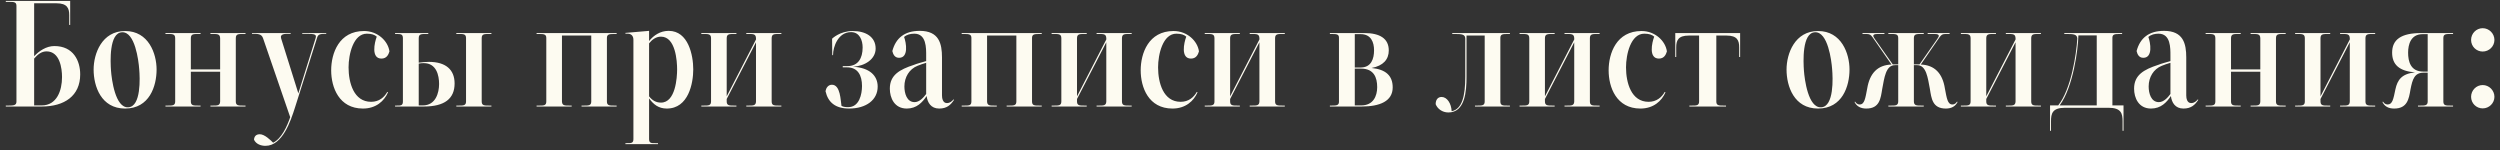 <?xml version="1.0" encoding="UTF-8"?> <svg xmlns="http://www.w3.org/2000/svg" width="399" height="24" viewBox="0 0 399 24" fill="none"><rect x="0" y="0" width="399" height="24" fill="#333333" stroke="none"/><path d="M7.425 8.2C6.625 8.2 6 8.7 5.45 9.35V16.825H6.65C9.075 16.825 9.9 14.45 9.9 12.3C9.9 10.9 9.55 8.2 7.425 8.2ZM0.925 17V16.85H1.35C2.15 16.85 2.625 16.825 2.625 16.225V0.925C2.625 0.275 2.15 0.3 1.35 0.3H0.925V0.15H11.2V3.975H11.05V2.4C11.05 1.325 10.725 0.525 9.025 0.525H5.45V8.975C6.225 8.15 7.375 7.35 8.675 7.35C11.725 7.35 12.8 9.725 12.8 11.875C12.8 15.3 10.275 17 6.675 17H0.925ZM20.467 17.125C22.542 17.025 22.342 12.425 22.217 11.025C22.117 9.65 21.542 5.025 19.467 5.15C17.392 5.25 17.617 9.875 17.717 11.275C17.817 12.65 18.392 17.25 20.467 17.125ZM19.967 4.95C23.717 4.95 24.992 8.55 24.992 11.1C24.992 13.725 23.867 17.325 19.967 17.325C16.142 17.325 14.942 13.775 14.942 11.1C14.942 8.55 16.267 4.95 19.967 4.95ZM32.009 5.425H31.659C30.909 5.425 30.459 5.4 30.459 6.1V11.075H35.134V6.1C35.109 5.4 34.684 5.425 33.909 5.425H33.584V5.275H39.184V5.425H38.834C38.059 5.425 37.634 5.4 37.634 6.1V16.2C37.634 16.875 38.084 16.85 38.834 16.85H39.184V17H33.584V16.85H33.909C34.684 16.85 35.109 16.875 35.134 16.2V11.45H30.459V16.2C30.459 16.875 30.909 16.85 31.684 16.85H32.009V17H26.409V16.85H26.734C27.509 16.85 27.959 16.875 27.959 16.2V6.1C27.959 5.4 27.509 5.425 26.734 5.425H26.409V5.275H32.009V5.425ZM48.241 5.275H52.066V5.4H51.966C51.066 5.4 50.791 5.475 50.616 6L47.091 17.125C46.391 19.325 45.091 23.275 42.366 23.275C41.641 23.275 40.866 23 40.541 22.3C40.566 21.825 40.816 21.425 41.466 21.425C42.241 21.425 43.191 22.375 43.591 22.775C44.941 22.125 45.841 20.1 46.316 18.7L41.991 6.125C41.766 5.4 41.141 5.4 40.391 5.4H40.216V5.275H46.391V5.4H46.041C45.541 5.4 44.641 5.375 44.866 6.125L47.616 14.9L50.366 6.1C50.566 5.475 50.216 5.4 48.941 5.4H48.241V5.275ZM60.881 9.35C59.206 9.35 59.756 6.825 60.131 5.85C59.781 5.55 59.331 5.375 58.556 5.375C56.381 5.375 55.631 8.675 55.631 10.75C55.631 13.2 56.456 16.25 59.231 16.25C60.506 16.25 61.331 15.525 61.806 14.675L61.931 14.725C61.331 16.125 60.006 17.325 57.931 17.325C54.106 17.325 52.856 13.95 52.856 11.225C52.856 8.5 54.106 4.95 58.106 4.95C60.281 4.95 61.931 6.55 62.156 8.2C62.006 8.725 61.706 9.35 60.881 9.35ZM66.829 10.15V16.825H67.479C69.529 16.825 70.079 14.825 70.079 13.4C70.079 12.025 69.654 10.075 67.629 10.075C67.354 10.075 67.079 10.1 66.829 10.15ZM66.829 6.1V10C67.379 9.925 67.929 9.875 68.454 9.875C71.129 9.875 72.554 11.1 72.554 13.325C72.554 15.75 70.954 17 67.654 17H63.054V16.85H63.229C63.954 16.85 64.304 16.875 64.304 16.2V6.1C64.304 5.425 63.954 5.425 63.229 5.425H63.054V5.275H68.354V5.425H68.054C67.254 5.425 66.829 5.4 66.829 6.1ZM78.429 5.275V5.425H78.104C77.329 5.425 76.879 5.4 76.879 6.075V16.2C76.879 16.875 77.329 16.85 78.104 16.85H78.429V17H72.829V16.85H73.154C73.929 16.85 74.379 16.875 74.379 16.2V6.075C74.379 5.4 73.929 5.425 73.179 5.425H72.829V5.275H78.429ZM86.039 5.425H85.639V5.275H98.414V5.425H98.014C97.289 5.425 96.864 5.45 96.864 6.05V16.2C96.864 16.875 97.289 16.85 98.089 16.85H98.414V17H92.814V16.85H93.139C93.914 16.85 94.364 16.875 94.364 16.2V5.675H89.689V16.2C89.714 16.875 90.139 16.85 90.914 16.85H91.239V17H85.639V16.85H85.989C86.764 16.85 87.189 16.875 87.189 16.2V6.05C87.189 5.45 86.764 5.425 86.039 5.425ZM105.493 16.375C107.818 16.375 108.068 12.4 108.068 11.075C108.068 9.8 107.843 5.85 105.493 5.85C104.668 5.85 104.043 6.35 103.593 6.925V15.375C104.093 16 104.668 16.375 105.493 16.375ZM106.718 4.925C109.868 4.925 110.643 8.825 110.643 11.075C110.643 13.275 109.893 17.325 106.418 17.325C105.068 17.325 104.268 16.625 103.593 15.7V22.2C103.593 22.9 104.018 22.85 104.668 22.85H105.018V23H99.818V22.85H99.993C100.718 22.85 101.093 22.875 101.093 22.2V6.35C101.093 5.725 100.743 5.3 99.943 5.375H99.818V5.25L103.593 4.925V6.55C104.318 5.65 105.368 4.925 106.718 4.925ZM124.707 5.425H124.357C123.607 5.425 123.157 5.4 123.157 6.1V16.2C123.157 16.875 123.607 16.85 124.357 16.85H124.707V17H119.107V16.85H119.432C120.207 16.85 120.632 16.875 120.657 16.2V6.75L115.982 15.8V16.2C115.982 16.875 116.432 16.85 117.207 16.85H117.532V17H111.932V16.85H112.257C113.032 16.85 113.482 16.875 113.482 16.2V6.1C113.482 5.4 113.032 5.425 112.257 5.425H111.932V5.275H117.532V5.425H117.207C116.432 5.425 115.982 5.4 115.982 6.1V15.375L120.657 6.3V6.1C120.632 5.4 120.207 5.425 119.432 5.425H119.107V5.275H124.707V5.425ZM140.077 13.825C140.077 15.925 138.277 17.325 135.502 17.325C133.352 17.325 132.152 16.35 131.752 14.55C131.827 14.1 132.127 13.525 132.777 13.525C134.152 13.525 134.152 16.075 134.302 16.9C134.627 17.075 134.952 17.1 135.377 17.1C137.152 17.1 137.577 15.025 137.577 13.725C137.577 12.025 136.902 10.75 135.202 10.75H134.502V10.55H135.252C136.952 10.55 137.677 9.3 137.677 7.575C137.677 6.45 137.202 5.125 135.827 5.125C133.752 5.125 132.952 7.475 132.952 8.8H132.827L132.802 6.175C132.802 6.175 134.027 4.95 136.102 4.95C138.202 4.95 139.752 5.9 139.752 7.75C139.752 9.45 138.027 10.55 136.127 10.65C138.827 10.8 140.077 12.1 140.077 13.825ZM147.817 15V10.025C147.392 10.15 146.842 10.325 146.442 10.5C145.117 11.025 144.342 12.325 144.342 13.8C144.342 14.875 144.717 16.3 145.967 16.3C146.742 16.3 147.392 15.575 147.817 15ZM152.167 15.875L152.267 15.925C151.742 16.75 151.117 17.325 149.892 17.325C148.567 17.325 148.017 16.35 147.892 15.325C147.217 16.325 146.317 17.325 144.717 17.325C142.742 17.325 142.017 15.625 142.017 14.15C142.017 11.975 143.567 11.1 145.867 10.35C146.342 10.15 147.317 9.9 147.817 9.75V8.9C147.817 7.675 147.867 5.375 145.917 5.375C145.292 5.375 144.717 5.525 144.292 5.9C144.642 6.825 145.042 9.225 143.492 9.225C142.792 9.225 142.542 8.675 142.417 8.15C142.967 6.075 144.367 4.925 146.792 4.925C149.867 4.925 150.342 6.95 150.342 9.175V15.225C150.342 15.625 150.442 16.45 151.117 16.45C151.642 16.45 151.942 16.15 152.167 15.875ZM153.886 5.425H153.486V5.275H166.261V5.425H165.861C165.136 5.425 164.711 5.45 164.711 6.05V16.2C164.711 16.875 165.136 16.85 165.936 16.85H166.261V17H160.661V16.85H160.986C161.761 16.85 162.211 16.875 162.211 16.2V5.675H157.536V16.2C157.561 16.875 157.986 16.85 158.761 16.85H159.086V17H153.486V16.85H153.836C154.611 16.85 155.036 16.875 155.036 16.2V6.05C155.036 5.45 154.611 5.425 153.886 5.425ZM180.615 5.425H180.265C179.515 5.425 179.065 5.4 179.065 6.1V16.2C179.065 16.875 179.515 16.85 180.265 16.85H180.615V17H175.015V16.85H175.34C176.115 16.85 176.54 16.875 176.565 16.2V6.75L171.89 15.8V16.2C171.89 16.875 172.34 16.85 173.115 16.85H173.44V17H167.84V16.85H168.165C168.94 16.85 169.39 16.875 169.39 16.2V6.1C169.39 5.4 168.94 5.425 168.165 5.425H167.84V5.275H173.44V5.425H173.115C172.34 5.425 171.89 5.4 171.89 6.1V15.375L176.565 6.3V6.1C176.54 5.4 176.115 5.425 175.34 5.425H175.015V5.275H180.615V5.425ZM190.08 9.35C188.405 9.35 188.955 6.825 189.33 5.85C188.98 5.55 188.53 5.375 187.755 5.375C185.58 5.375 184.83 8.675 184.83 10.75C184.83 13.2 185.655 16.25 188.43 16.25C189.705 16.25 190.53 15.525 191.005 14.675L191.13 14.725C190.53 16.125 189.205 17.325 187.13 17.325C183.305 17.325 182.055 13.95 182.055 11.225C182.055 8.5 183.305 4.95 187.305 4.95C189.48 4.95 191.13 6.55 191.355 8.2C191.205 8.725 190.905 9.35 190.08 9.35ZM205.053 5.425H204.703C203.953 5.425 203.503 5.4 203.503 6.1V16.2C203.503 16.875 203.953 16.85 204.703 16.85H205.053V17H199.453V16.85H199.778C200.553 16.85 200.978 16.875 201.003 16.2V6.75L196.328 15.8V16.2C196.328 16.875 196.778 16.85 197.553 16.85H197.878V17H192.278V16.85H192.603C193.378 16.85 193.828 16.875 193.828 16.2V6.1C193.828 5.4 193.378 5.425 192.603 5.425H192.278V5.275H197.878V5.425H197.553C196.778 5.425 196.328 5.4 196.328 6.1V15.375L201.003 6.3V6.1C200.978 5.4 200.553 5.425 199.778 5.425H199.453V5.275H205.053V5.425ZM217.224 10.95H216.224V16.825H217.249C219.149 16.825 219.799 15.375 219.799 13.9C219.799 12.375 219.274 10.95 217.224 10.95ZM217.174 5.45H216.224V10.775H217.149C218.874 10.775 219.299 9.35 219.299 8.025C219.299 6.75 218.824 5.45 217.174 5.45ZM222.274 13.95C222.274 16.15 220.224 17 217.324 17H212.249V16.85H212.549C213.274 16.85 213.699 16.825 213.699 16.25V6.025C213.699 5.475 213.349 5.425 212.599 5.425H212.249V5.275H217.749C220.224 5.275 221.649 6.15 221.649 8.05C221.649 9.475 220.774 10.5 218.899 10.85C221.199 11.075 222.274 12.1 222.274 13.95ZM240.982 5.425H240.582C239.857 5.425 239.457 5.45 239.457 6.05V16.2C239.457 16.875 239.882 16.85 240.657 16.85H240.982V17H235.407V16.85H235.732C236.507 16.85 236.957 16.875 236.957 16.2V5.675H234.057C234.057 6 234.057 12.25 234.057 12.25C234.057 14.575 233.832 17.95 231.157 17.95C230.182 17.95 229.407 17.35 229.132 16.625C229.132 15.95 229.457 15.475 230.082 15.475C230.957 15.475 231.632 16.525 231.682 17.75C233.382 17.425 233.857 15.225 233.857 12.25C233.857 12.25 233.857 7.525 233.857 6.15C233.857 5.475 233.257 5.425 232.282 5.425H231.782V5.275H240.982V5.425ZM255.297 5.425H254.947C254.197 5.425 253.747 5.4 253.747 6.1V16.2C253.747 16.875 254.197 16.85 254.947 16.85H255.297V17H249.697V16.85H250.022C250.797 16.85 251.222 16.875 251.247 16.2V6.75L246.572 15.8V16.2C246.572 16.875 247.022 16.85 247.797 16.85H248.122V17H242.522V16.85H242.847C243.622 16.85 244.072 16.875 244.072 16.2V6.1C244.072 5.4 243.622 5.425 242.847 5.425H242.522V5.275H248.122V5.425H247.797C247.022 5.425 246.572 5.4 246.572 6.1V15.375L251.247 6.3V6.1C251.222 5.4 250.797 5.425 250.022 5.425H249.697V5.275H255.297V5.425ZM264.763 9.35C263.088 9.35 263.638 6.825 264.013 5.85C263.663 5.55 263.213 5.375 262.438 5.375C260.263 5.375 259.513 8.675 259.513 10.75C259.513 13.2 260.338 16.25 263.113 16.25C264.388 16.25 265.213 15.525 265.688 14.675L265.813 14.725C265.213 16.125 263.888 17.325 261.813 17.325C257.988 17.325 256.738 13.95 256.738 11.225C256.738 8.5 257.988 4.95 261.988 4.95C264.163 4.95 265.813 6.55 266.038 8.2C265.888 8.725 265.588 9.35 264.763 9.35ZM267.524 9.1H267.374V5.275H277.724V9.1H277.574V7.55C277.574 6.475 277.274 5.675 275.574 5.675H273.924V16.2C273.924 16.875 274.374 16.85 275.149 16.85H275.474V17H269.624V16.85H269.949C270.724 16.85 271.174 16.875 271.174 16.2V5.675H269.524C267.824 5.675 267.524 6.475 267.524 7.55V9.1ZM290.657 17.125C292.732 17.025 292.532 12.425 292.407 11.025C292.307 9.65 291.732 5.025 289.657 5.15C287.582 5.25 287.807 9.875 287.907 11.275C288.007 12.65 288.582 17.25 290.657 17.125ZM290.157 4.95C293.907 4.95 295.182 8.55 295.182 11.1C295.182 13.725 294.057 17.325 290.157 17.325C286.332 17.325 285.132 13.775 285.132 11.1C285.132 8.55 286.457 4.95 290.157 4.95ZM312.331 16.225L312.431 16.275C312.081 16.975 311.456 17.325 310.556 17.325C308.406 17.325 308.256 15.7 308.006 14.175C307.681 12.475 307.456 10.4 305.981 10.4H305.456V16.175C305.456 16.875 305.906 16.85 306.681 16.85H307.031V17H301.381V16.85H301.756C302.506 16.85 302.956 16.875 302.956 16.175V10.4H302.431C300.956 10.4 300.731 12.475 300.406 14.175C300.156 15.7 300.006 17.325 297.856 17.325C296.956 17.325 296.331 16.975 295.981 16.275L296.081 16.225C296.181 16.4 296.406 16.675 296.806 16.675C297.581 16.675 297.706 15.7 298.006 14.125C298.406 11.7 299.656 10.375 301.881 10.3L298.881 5.975C298.556 5.525 298.406 5.425 297.881 5.425H297.256V5.275H300.756V5.425H299.656C298.756 5.425 298.906 5.775 299.231 6.225L302.081 10.275C302.281 10.275 302.756 10.275 302.956 10.275V6.075C302.956 5.4 302.506 5.425 301.731 5.425H301.381V5.275H307.031V5.425H306.681C305.906 5.425 305.456 5.4 305.456 6.075V10.275C305.656 10.275 306.131 10.275 306.356 10.275L309.181 6.225C309.506 5.775 309.656 5.425 308.756 5.425H307.656V5.275H311.156V5.425H310.531C310.006 5.425 309.856 5.525 309.531 5.975L306.556 10.3C308.756 10.375 310.031 11.7 310.406 14.125C310.706 15.7 310.831 16.675 311.606 16.675C312.006 16.675 312.231 16.4 312.331 16.225ZM325.732 5.425H325.382C324.632 5.425 324.182 5.4 324.182 6.1V16.2C324.182 16.875 324.632 16.85 325.382 16.85H325.732V17H320.132V16.85H320.457C321.232 16.85 321.657 16.875 321.682 16.2V6.75L317.007 15.8V16.2C317.007 16.875 317.457 16.85 318.232 16.85H318.557V17H312.957V16.85H313.282C314.057 16.85 314.507 16.875 314.507 16.2V6.1C314.507 5.4 314.057 5.425 313.282 5.425H312.957V5.275H318.557V5.425H318.232C317.457 5.425 317.007 5.4 317.007 6.1V15.375L321.682 6.3V6.1C321.657 5.4 321.232 5.425 320.457 5.425H320.132V5.275H325.732V5.425ZM328.714 16.825H334.639V5.65H331.714C331.664 7.825 330.889 13.925 328.714 16.825ZM337.139 16.825H338.914V20.875H338.764V19.375C338.764 18.125 338.564 17.2 336.514 17.2H329.589C327.539 17.2 327.339 18.125 327.339 19.375V20.875H327.189V16.825H328.489C330.564 14.2 331.389 8.65 331.539 6.15C331.514 5.475 330.914 5.425 329.939 5.425H329.464V5.275H338.689V5.425H338.289C337.564 5.425 337.139 5.45 337.139 6.025V16.825ZM346.401 15V10.025C345.976 10.15 345.426 10.325 345.026 10.5C343.701 11.025 342.926 12.325 342.926 13.8C342.926 14.875 343.301 16.3 344.551 16.3C345.326 16.3 345.976 15.575 346.401 15ZM350.751 15.875L350.851 15.925C350.326 16.75 349.701 17.325 348.476 17.325C347.151 17.325 346.601 16.35 346.476 15.325C345.801 16.325 344.901 17.325 343.301 17.325C341.326 17.325 340.601 15.625 340.601 14.15C340.601 11.975 342.151 11.1 344.451 10.35C344.926 10.15 345.901 9.9 346.401 9.75V8.9C346.401 7.675 346.451 5.375 344.501 5.375C343.876 5.375 343.301 5.525 342.876 5.9C343.226 6.825 343.626 9.225 342.076 9.225C341.376 9.225 341.126 8.675 341.001 8.15C341.551 6.075 342.951 4.925 345.376 4.925C348.451 4.925 348.926 6.95 348.926 9.175V15.225C348.926 15.625 349.026 16.45 349.701 16.45C350.226 16.45 350.526 16.15 350.751 15.875ZM357.62 5.425H357.27C356.52 5.425 356.07 5.4 356.07 6.1V11.075H360.745V6.1C360.72 5.4 360.295 5.425 359.52 5.425H359.195V5.275H364.795V5.425H364.445C363.67 5.425 363.245 5.4 363.245 6.1V16.2C363.245 16.875 363.695 16.85 364.445 16.85H364.795V17H359.195V16.85H359.52C360.295 16.85 360.72 16.875 360.745 16.2V11.45H356.07V16.2C356.07 16.875 356.52 16.85 357.295 16.85H357.62V17H352.02V16.85H352.345C353.12 16.85 353.57 16.875 353.57 16.2V6.1C353.57 5.4 353.12 5.425 352.345 5.425H352.02V5.275H357.62V5.425ZM379.077 5.425H378.727C377.977 5.425 377.527 5.4 377.527 6.1V16.2C377.527 16.875 377.977 16.85 378.727 16.85H379.077V17H373.477V16.85H373.802C374.577 16.85 375.002 16.875 375.027 16.2V6.75L370.352 15.8V16.2C370.352 16.875 370.802 16.85 371.577 16.85H371.902V17H366.302V16.85H366.627C367.402 16.85 367.852 16.875 367.852 16.2V6.1C367.852 5.4 367.402 5.425 366.627 5.425H366.302V5.275H371.902V5.425H371.577C370.802 5.425 370.352 5.4 370.352 6.1V15.375L375.027 6.3V6.1C375.002 5.4 374.577 5.425 373.802 5.425H373.477V5.275H379.077V5.425ZM384.334 8.4C384.334 9.775 384.709 11.425 386.759 11.425H387.459V5.45H386.659C384.759 5.45 384.334 7.1 384.334 8.4ZM391.509 5.275V5.425H391.209C390.384 5.425 389.959 5.4 389.959 6.075V16.2C389.959 16.875 390.384 16.85 391.184 16.85H391.509V17H385.909V16.85H386.209C386.984 16.85 387.459 16.875 387.459 16.2V11.6H386.809C385.359 11.6 385.034 12.625 384.709 14.3C384.459 15.825 384.184 17.325 382.109 17.325C381.209 17.325 380.584 17 380.234 16.275L380.334 16.225C380.459 16.425 380.684 16.675 381.059 16.675C381.834 16.675 381.984 15.825 382.309 14.25C382.634 12.75 383.309 11.775 385.434 11.55C382.934 11.35 381.784 10.325 381.784 8.4C381.784 6.325 383.209 5.275 386.409 5.275H391.509ZM398.111 15.45C398.111 16.475 397.261 17.3 396.236 17.3C395.211 17.3 394.386 16.475 394.386 15.45C394.386 14.425 395.211 13.575 396.236 13.575C397.261 13.575 398.111 14.425 398.111 15.45ZM398.111 6.375C398.111 7.4 397.261 8.225 396.236 8.225C395.211 8.225 394.386 7.4 394.386 6.375C394.386 5.35 395.211 4.5 396.236 4.5C397.261 4.5 398.111 5.35 398.111 6.375Z" fill="#FDFBF1"></path></svg> 